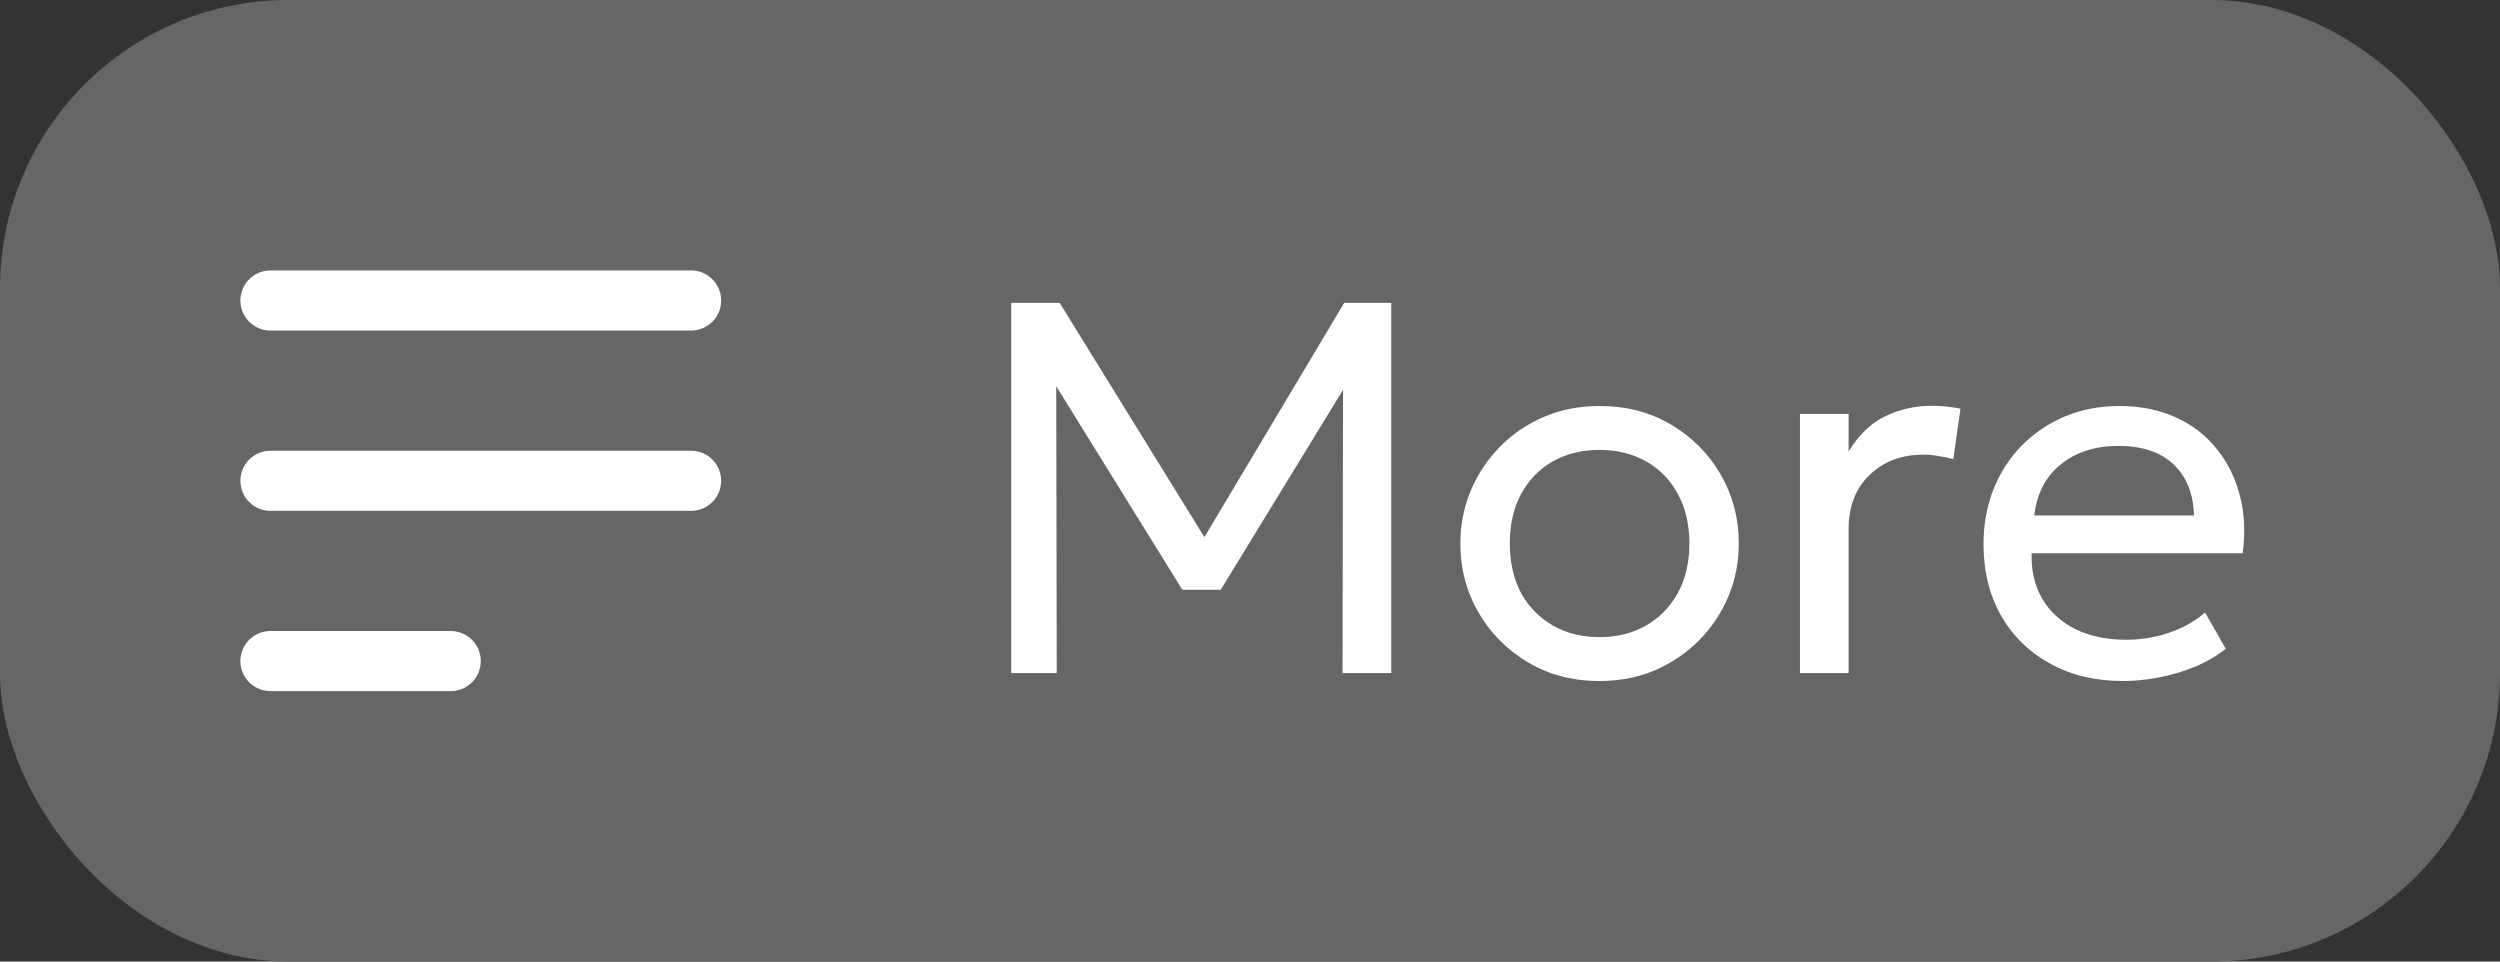 <?xml version="1.0" encoding="UTF-8"?> <svg xmlns="http://www.w3.org/2000/svg" width="52" height="20" viewBox="0 0 52 20" fill="none"><rect x="0" y="0" width="52" height="20" fill="#333333" stroke="none"/><rect width="52" height="20" rx="6" fill="#666666"></rect><line x1="5.625" y1="6.25" x2="14.375" y2="6.25" stroke="white" stroke-width="1.25" stroke-linecap="round"></line><line x1="5.625" y1="10" x2="14.375" y2="10" stroke="white" stroke-width="1.25" stroke-linecap="round"></line><line x1="5.625" y1="13.75" x2="9.375" y2="13.75" stroke="white" stroke-width="1.25" stroke-linecap="round"></line><path d="M21.034 14V6.3H22.041L25.253 11.498H24.857L27.959 6.3H28.938V14H27.925L27.936 7.708L28.14 7.774L25.39 12.268H24.593L21.809 7.774L21.969 7.708L21.98 14H21.034ZM33.269 14.165C32.711 14.165 32.214 14.035 31.778 13.774C31.342 13.514 30.999 13.168 30.75 12.735C30.5 12.302 30.375 11.826 30.375 11.305C30.375 10.92 30.447 10.555 30.59 10.21C30.733 9.866 30.935 9.562 31.195 9.297C31.455 9.03 31.762 8.821 32.114 8.671C32.465 8.52 32.85 8.445 33.269 8.445C33.83 8.445 34.328 8.575 34.764 8.835C35.201 9.096 35.544 9.442 35.793 9.875C36.042 10.308 36.167 10.784 36.167 11.305C36.167 11.69 36.096 12.055 35.953 12.399C35.809 12.744 35.608 13.049 35.347 13.312C35.087 13.576 34.781 13.786 34.429 13.94C34.077 14.09 33.69 14.165 33.269 14.165ZM33.269 13.252C33.632 13.252 33.952 13.173 34.231 13.015C34.513 12.854 34.735 12.629 34.897 12.339C35.058 12.046 35.139 11.701 35.139 11.305C35.139 10.905 35.058 10.561 34.897 10.271C34.739 9.978 34.519 9.752 34.236 9.595C33.954 9.437 33.632 9.358 33.269 9.358C32.906 9.358 32.583 9.437 32.3 9.595C32.022 9.752 31.802 9.978 31.64 10.271C31.483 10.561 31.404 10.905 31.404 11.305C31.404 11.701 31.483 12.046 31.64 12.339C31.802 12.629 32.024 12.854 32.306 13.015C32.588 13.173 32.909 13.252 33.269 13.252ZM37.439 14V8.61H38.451V9.391C38.667 9.039 38.924 8.793 39.221 8.654C39.522 8.511 39.841 8.44 40.178 8.44C40.284 8.44 40.387 8.445 40.486 8.456C40.585 8.467 40.682 8.482 40.778 8.5L40.629 9.55C40.526 9.521 40.422 9.499 40.316 9.485C40.209 9.466 40.105 9.457 40.002 9.457C39.551 9.457 39.179 9.598 38.886 9.88C38.596 10.159 38.451 10.533 38.451 11.002V14H37.439ZM44.161 14.165C43.589 14.165 43.085 14.046 42.649 13.807C42.212 13.569 41.871 13.237 41.626 12.812C41.38 12.383 41.257 11.884 41.257 11.316C41.257 10.905 41.327 10.524 41.466 10.172C41.609 9.82 41.807 9.516 42.06 9.259C42.317 9.002 42.616 8.803 42.957 8.659C43.301 8.517 43.675 8.445 44.079 8.445C44.515 8.445 44.904 8.522 45.245 8.676C45.59 8.83 45.874 9.046 46.097 9.325C46.325 9.6 46.488 9.925 46.587 10.299C46.686 10.669 46.706 11.072 46.647 11.508H42.258C42.247 11.868 42.321 12.183 42.478 12.454C42.636 12.722 42.863 12.931 43.16 13.082C43.461 13.232 43.817 13.307 44.227 13.307C44.528 13.307 44.821 13.259 45.107 13.164C45.393 13.069 45.646 12.928 45.866 12.741L46.295 13.494C46.119 13.637 45.91 13.76 45.668 13.863C45.43 13.961 45.181 14.037 44.92 14.088C44.66 14.139 44.407 14.165 44.161 14.165ZM42.313 10.722H45.635C45.621 10.267 45.48 9.914 45.212 9.661C44.944 9.404 44.561 9.275 44.062 9.275C43.578 9.275 43.179 9.404 42.863 9.661C42.548 9.914 42.365 10.267 42.313 10.722Z" fill="white"></path></svg> 